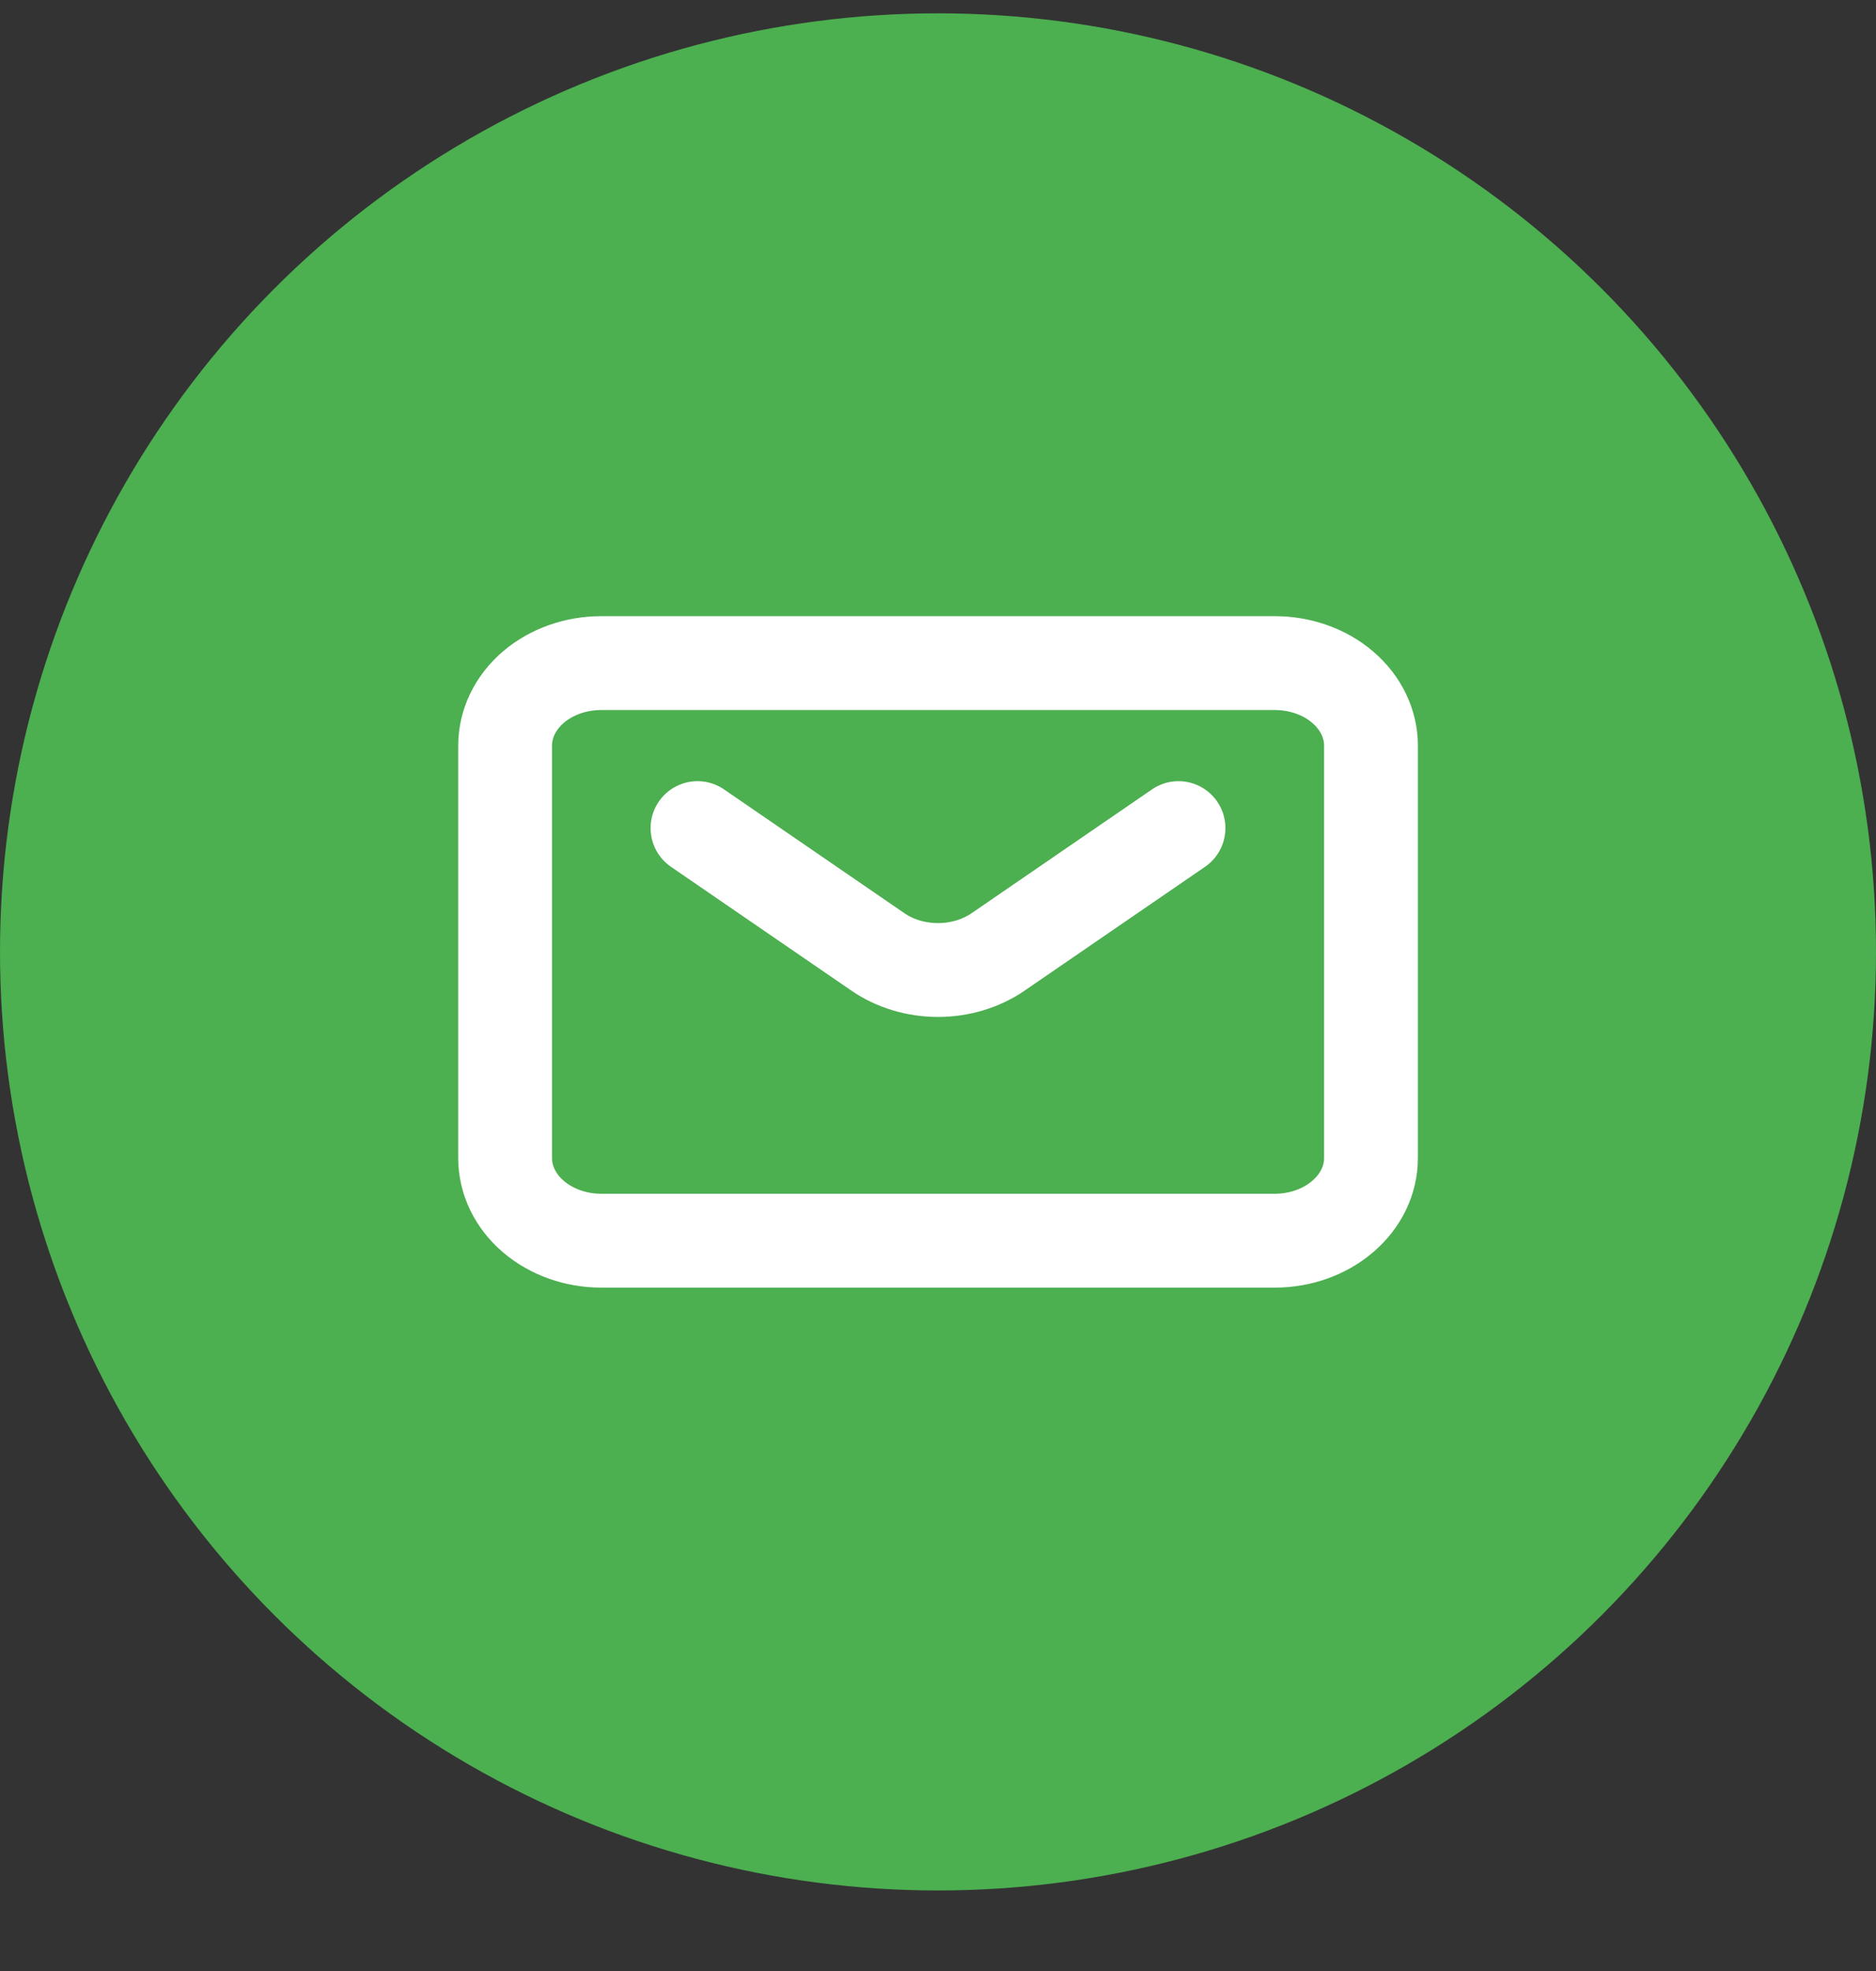 <svg width="20" height="21" viewBox="0 0 20 21" fill="none" xmlns="http://www.w3.org/2000/svg">
<rect x="0" y="0" width="20" height="21" fill="#333333" stroke="none"/>
<circle cx="10" cy="10.142" r="10" fill="#4CAF50"/>
<path d="M7.436 8.823L9.359 10.142C9.541 10.267 9.767 10.335 10 10.335C10.233 10.335 10.459 10.267 10.641 10.142L12.564 8.823M14.616 12.339V7.944C14.616 7.711 14.508 7.487 14.315 7.322C14.123 7.157 13.862 7.065 13.59 7.065H6.41C6.138 7.065 5.878 7.157 5.685 7.322C5.493 7.487 5.385 7.711 5.385 7.944V12.339C5.385 12.573 5.493 12.796 5.685 12.961C5.878 13.126 6.138 13.219 6.41 13.219H13.59C13.862 13.219 14.123 13.126 14.315 12.961C14.508 12.796 14.616 12.573 14.616 12.339Z" stroke="white" stroke-linecap="round" stroke-linejoin="round"/>
</svg>
